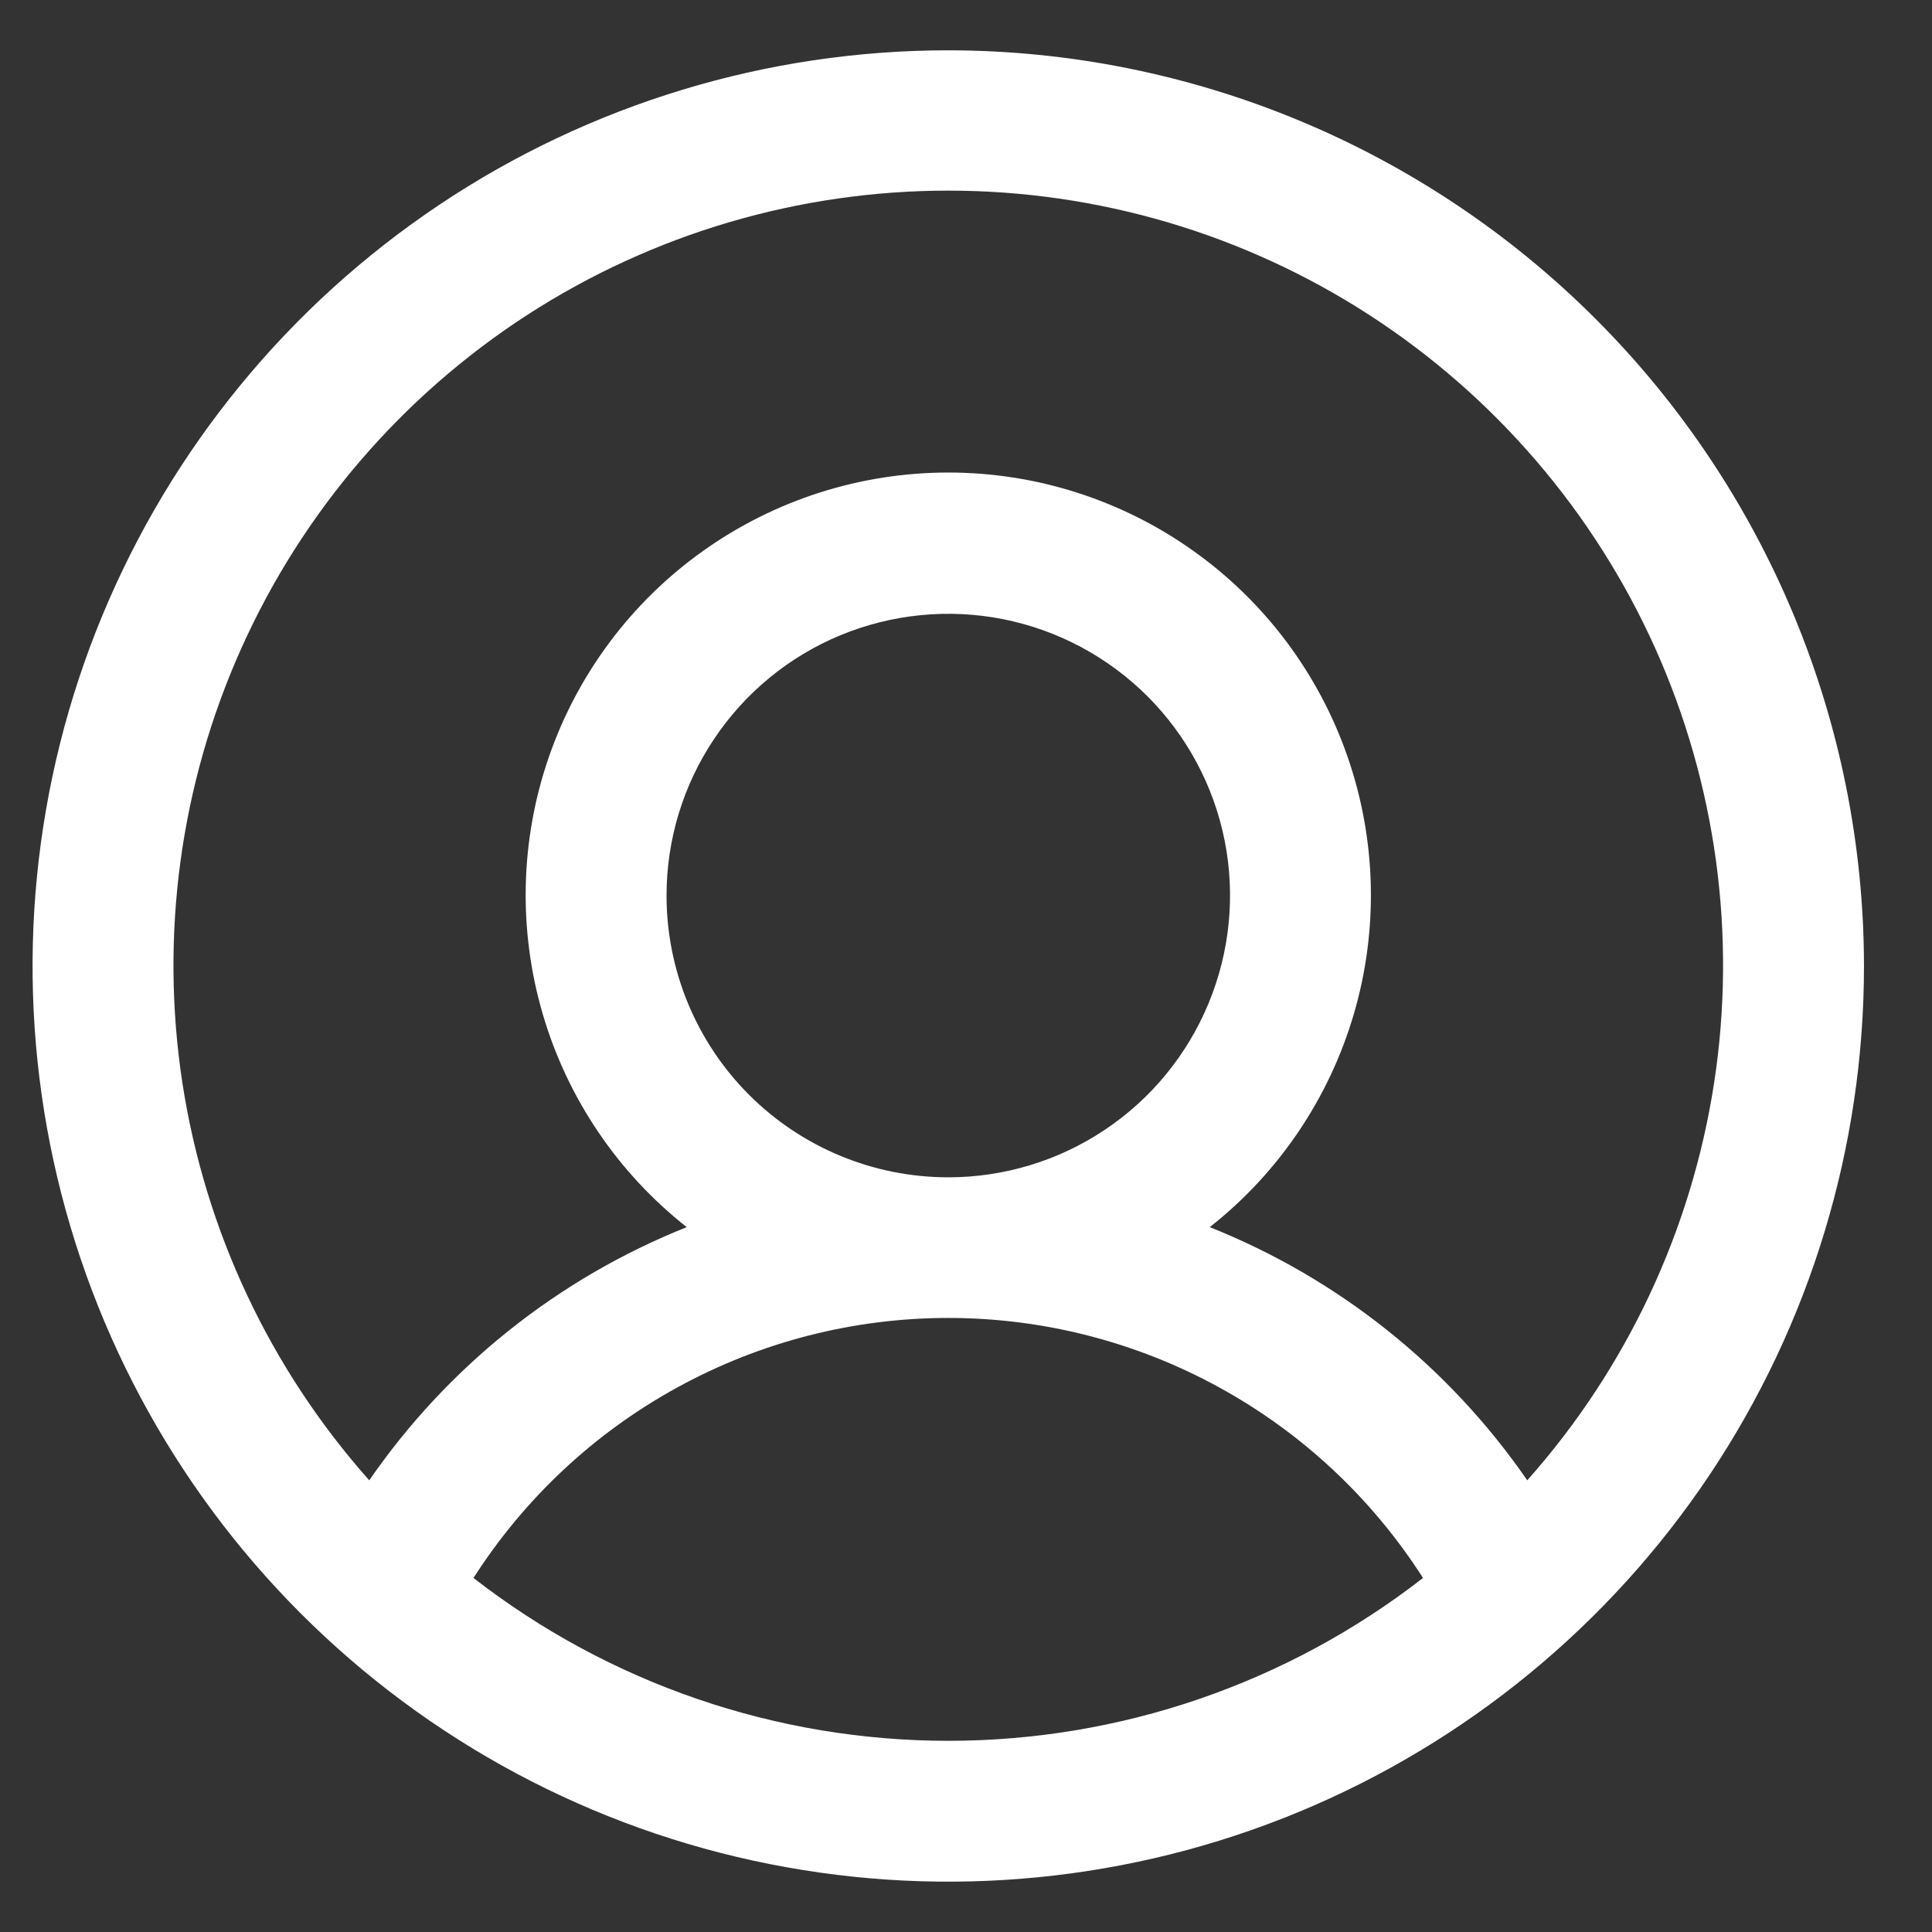 <svg width="24" height="24" viewBox="0 0 24 24" fill="none" xmlns="http://www.w3.org/2000/svg">
<rect x="0" y="0" width="24" height="24" fill="#333333" stroke="none"/>
<path d="M11.78 0.625C9.53 0.625 7.331 1.292 5.46 2.542C3.59 3.792 2.132 5.568 1.271 7.647C0.41 9.725 0.184 12.013 0.623 14.219C1.062 16.426 2.146 18.453 3.736 20.043C5.327 21.634 7.354 22.718 9.561 23.156C11.767 23.595 14.054 23.37 16.133 22.509C18.211 21.648 19.988 20.19 21.238 18.32C22.488 16.449 23.155 14.25 23.155 12C23.152 8.984 21.952 6.093 19.82 3.96C17.687 1.828 14.796 0.628 11.78 0.625ZM5.882 19.602C6.515 18.612 7.387 17.797 8.418 17.233C9.449 16.668 10.605 16.372 11.78 16.372C12.955 16.372 14.111 16.668 15.142 17.233C16.172 17.797 17.044 18.612 17.677 19.602C15.991 20.913 13.916 21.625 11.78 21.625C9.644 21.625 7.568 20.913 5.882 19.602ZM8.28 11.125C8.28 10.433 8.485 9.756 8.87 9.181C9.254 8.605 9.801 8.156 10.44 7.891C11.08 7.627 11.784 7.557 12.463 7.692C13.142 7.827 13.765 8.161 14.255 8.65C14.744 9.14 15.078 9.763 15.213 10.442C15.348 11.121 15.278 11.825 15.013 12.464C14.748 13.104 14.3 13.651 13.724 14.035C13.149 14.42 12.472 14.625 11.78 14.625C10.851 14.625 9.961 14.256 9.305 13.6C8.649 12.944 8.28 12.053 8.28 11.125ZM18.972 18.389C17.996 16.974 16.624 15.88 15.028 15.244C15.886 14.569 16.511 13.643 16.818 12.596C17.125 11.549 17.098 10.432 16.74 9.401C16.383 8.37 15.713 7.475 14.824 6.843C13.935 6.21 12.871 5.87 11.78 5.87C10.688 5.87 9.624 6.21 8.735 6.843C7.846 7.475 7.176 8.37 6.819 9.401C6.462 10.432 6.435 11.549 6.742 12.596C7.048 13.643 7.674 14.569 8.531 15.244C6.935 15.88 5.563 16.974 4.587 18.389C3.354 17.002 2.548 15.288 2.266 13.454C1.985 11.62 2.239 9.743 2.999 8.051C3.759 6.358 4.992 4.921 6.55 3.912C8.108 2.904 9.924 2.368 11.78 2.368C13.636 2.368 15.452 2.904 17.009 3.912C18.567 4.921 19.8 6.358 20.561 8.051C21.32 9.743 21.575 11.62 21.293 13.454C21.011 15.288 20.205 17.002 18.972 18.389Z" fill="white"/>
</svg>
